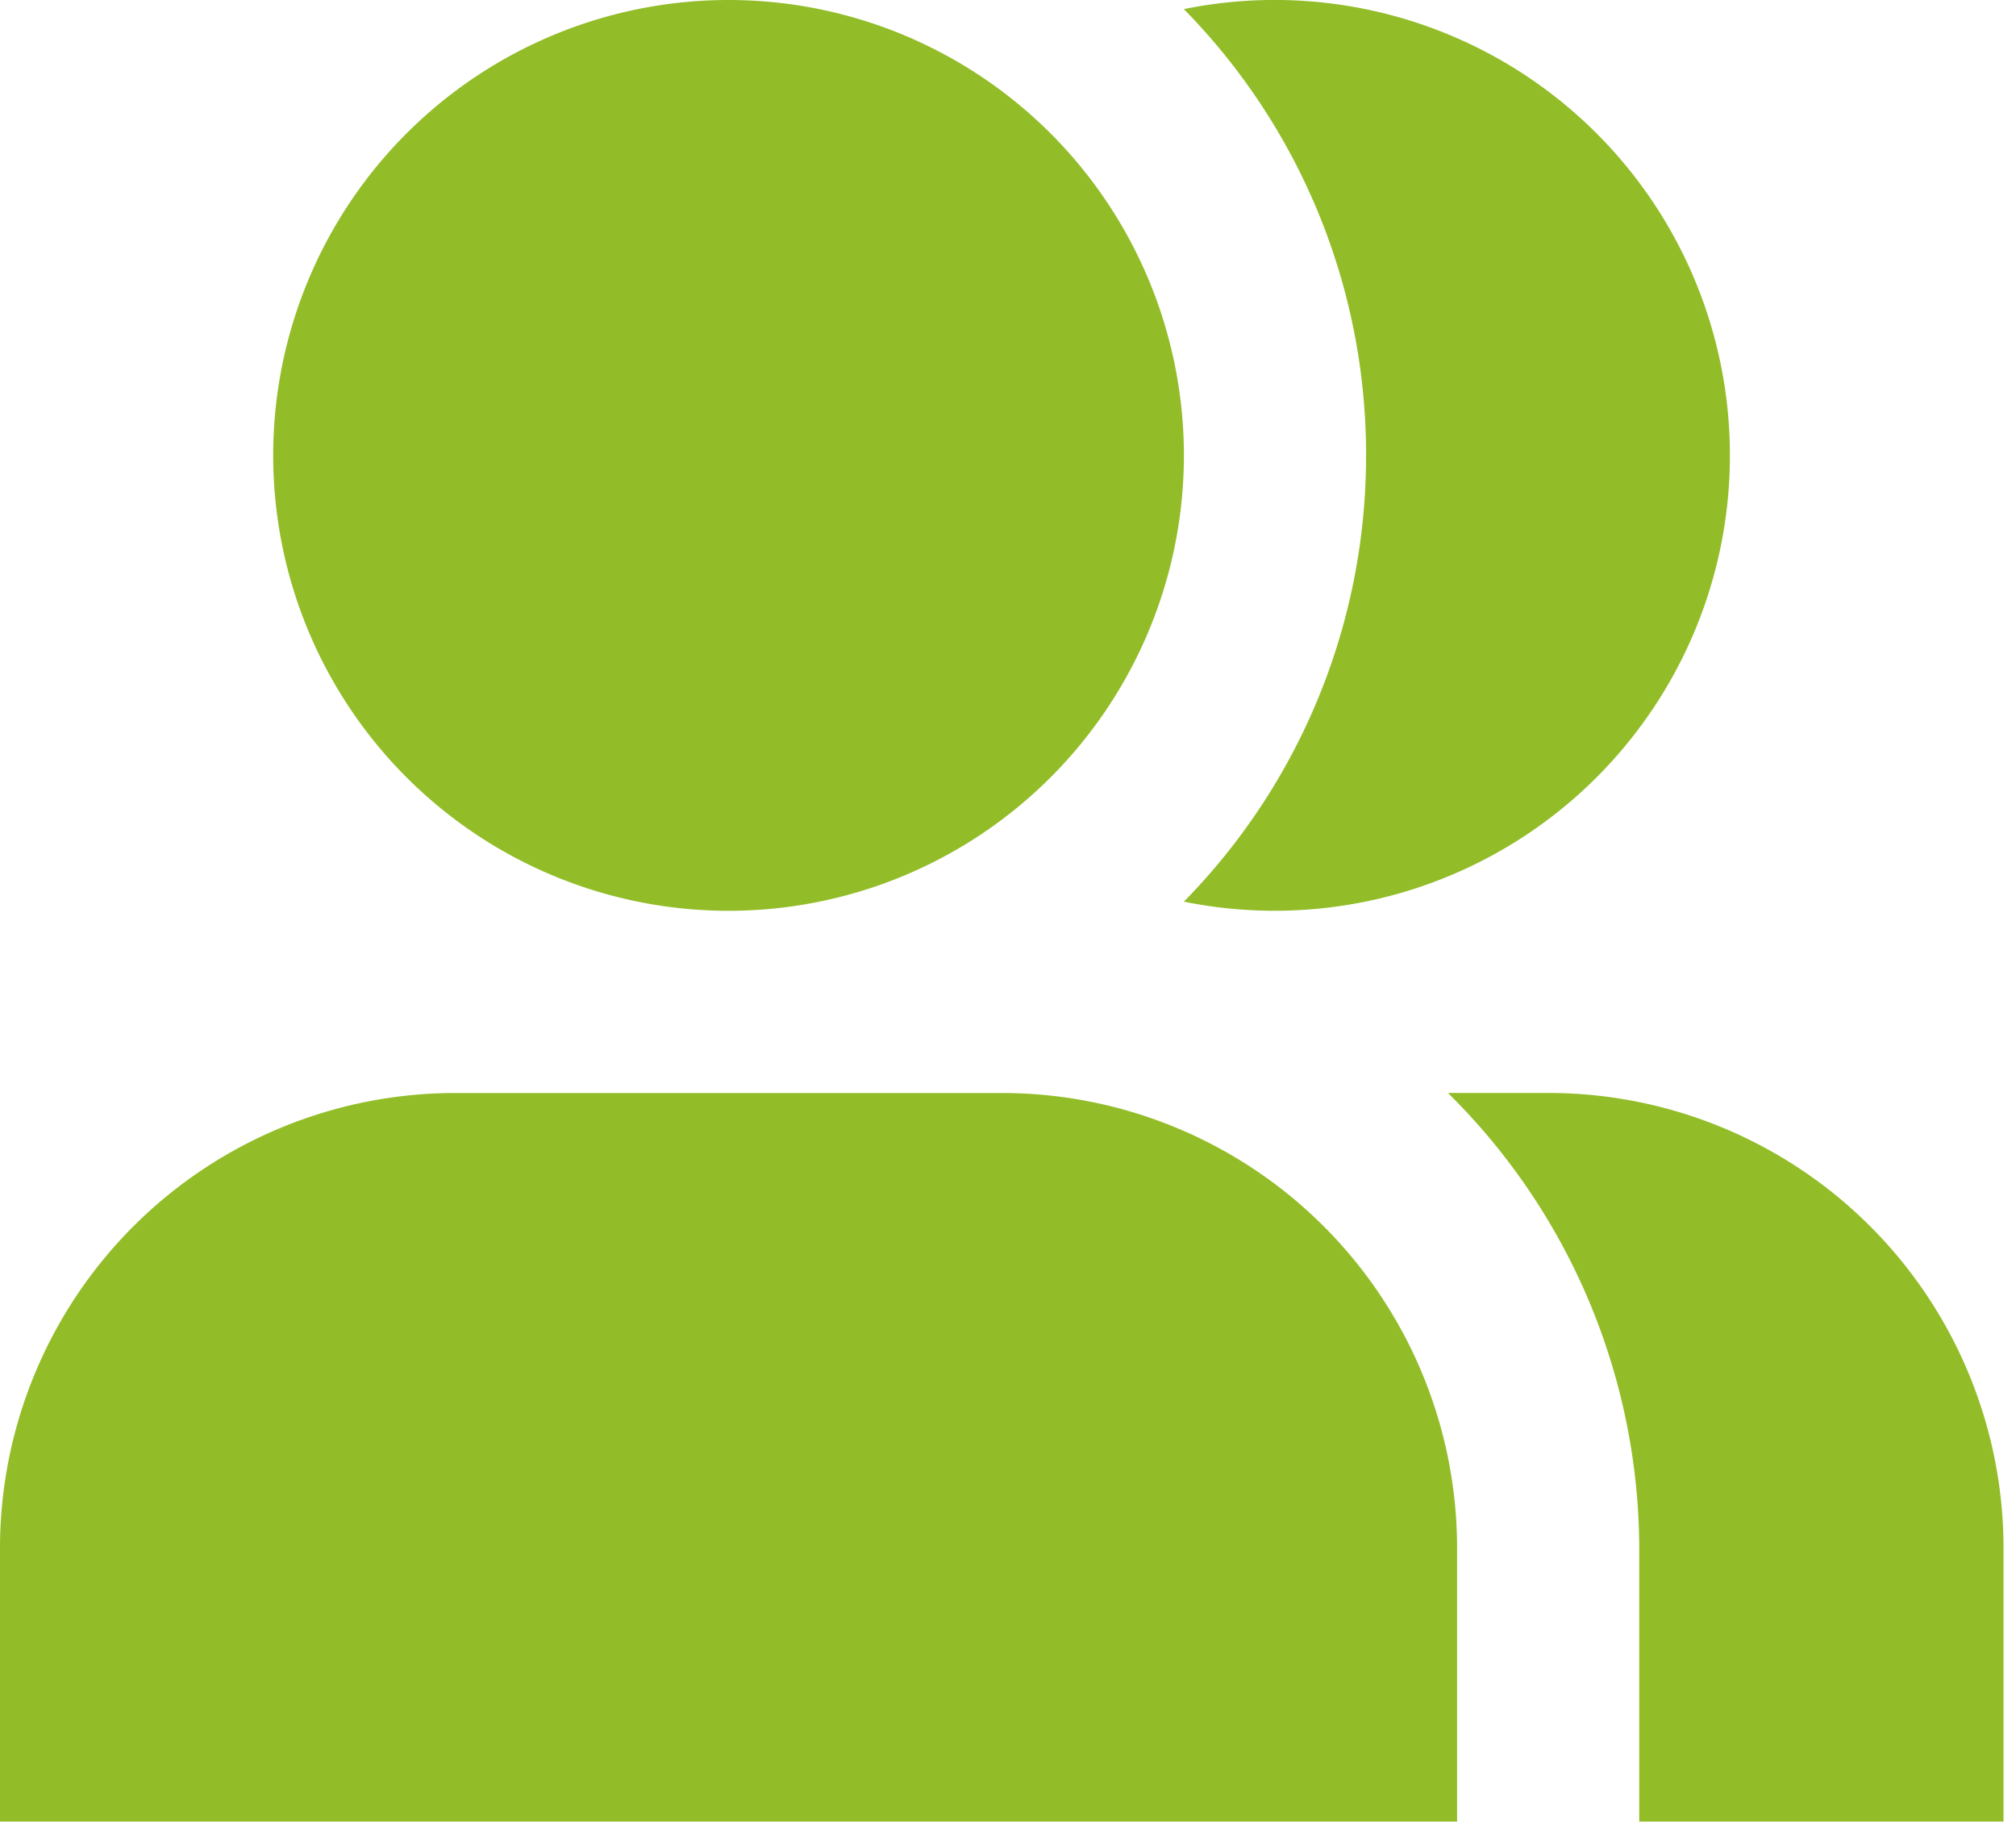 <svg xmlns="http://www.w3.org/2000/svg" xmlns:xlink="http://www.w3.org/1999/xlink" width="68" height="62" viewBox="0 0 68 62"><defs><clipPath id="clip-path"><rect id="Rectangle_581" data-name="Rectangle 581" width="68" height="62" fill="#92bd28"></rect></clipPath></defs><g id="ico-client" clip-path="url(#clip-path)"><path id="Trac&#xE9;_4919" data-name="Trac&#xE9; 4919" d="M3,15.359A15.359,15.359,0,1,1,18.359,30.718,15.36,15.36,0,0,1,3,15.359" transform="translate(6.215)" fill="#92bd28"></path><path id="Trac&#xE9;_4920" data-name="Trac&#xE9; 4920" d="M19.146,15.359A21.431,21.431,0,0,1,13,30.41a15.58,15.58,0,0,0,3.075.307A15.359,15.359,0,1,0,13,.307a21.431,21.431,0,0,1,6.147,15.052" transform="translate(26.931)" fill="#92bd28"></path><path id="Trac&#xE9;_4921" data-name="Trac&#xE9; 4921" d="M22.353,36.574V27.359A21.645,21.645,0,0,0,15.9,12h3.382A15.354,15.354,0,0,1,34.64,27.359v9.215Z" transform="translate(32.939 24.861)" fill="#92bd28"></path><path id="Trac&#xE9;_4922" data-name="Trac&#xE9; 4922" d="M4.5,16.495A15.369,15.369,0,0,1,15.359,12H33.789A15.354,15.354,0,0,1,49.148,27.357v9.215H0V27.357A15.364,15.364,0,0,1,4.5,16.495" transform="translate(0 24.863)" fill="#92bd28"></path></g></svg>